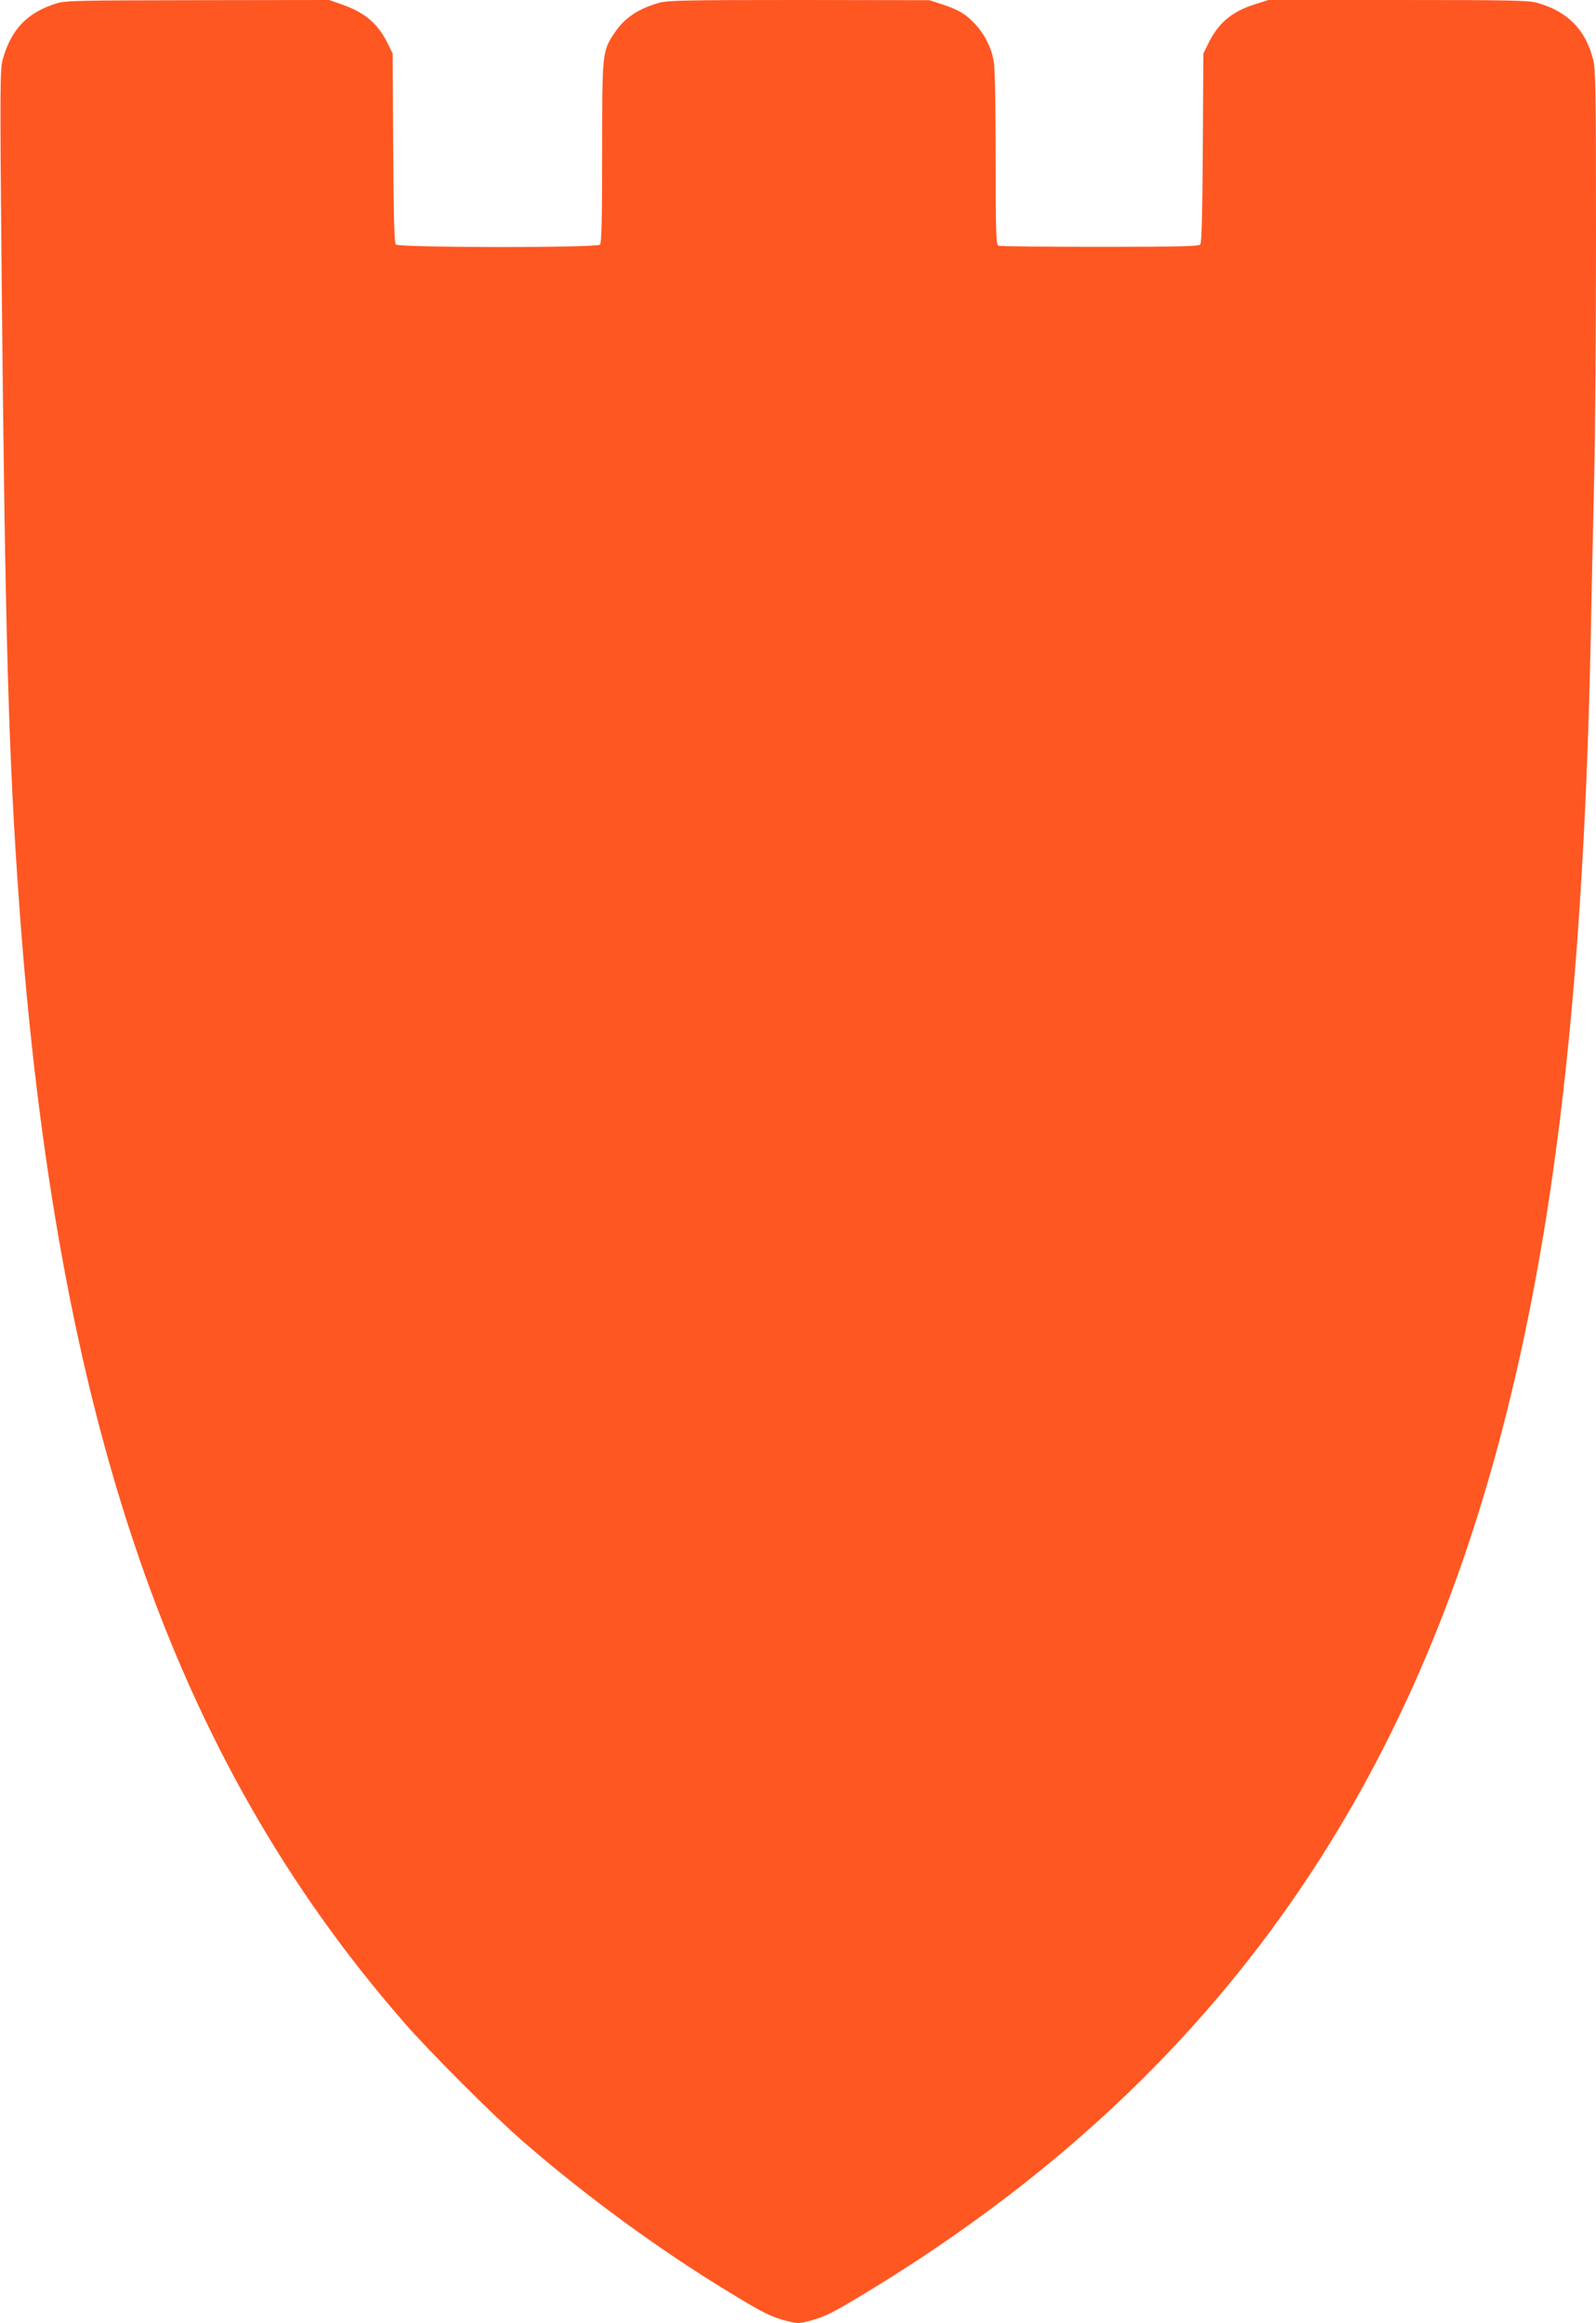 <?xml version="1.0" standalone="no"?>
<!DOCTYPE svg PUBLIC "-//W3C//DTD SVG 20010904//EN"
 "http://www.w3.org/TR/2001/REC-SVG-20010904/DTD/svg10.dtd">
<svg version="1.0" xmlns="http://www.w3.org/2000/svg"
 width="880pt" height="1280pt" viewBox="0 0 880 1280"
 preserveAspectRatio="xMidYMid meet">
<g transform="translate(0,1280) scale(0.1,-0.1)"
fill="#ff5722" stroke="none">
<path d="M310 12781 c-160 -51 -247 -141 -294 -305 -16 -55 -17 -136 -7 -1195
19 -1973 38 -2655 97 -3466 204 -2832 844 -4693 2121 -6157 138 -159 493 -514
654 -654 346 -301 756 -601 1146 -837 180 -110 225 -132 306 -153 64 -17 70
-17 134 0 81 21 126 44 306 153 1754 1063 2858 2503 3432 4473 350 1202 522
2605 565 4605 5 270 15 686 20 925 6 239 10 842 10 1339 0 789 -2 911 -16 964
-42 164 -140 263 -306 311 -49 14 -140 16 -771 16 l-714 0 -78 -25 c-126 -41
-197 -102 -253 -215 l-27 -55 -3 -519 c-2 -354 -6 -524 -14 -533 -8 -10 -120
-13 -553 -13 -299 0 -550 3 -559 6 -14 5 -16 57 -16 478 0 276 -4 497 -10 535
-13 77 -48 148 -102 207 -52 56 -90 79 -180 109 l-73 24 -718 1 c-635 0 -726
-2 -775 -16 -115 -33 -190 -84 -245 -167 -66 -100 -67 -105 -67 -657 0 -372
-3 -499 -12 -508 -18 -18 -1111 -17 -1126 1 -8 9 -12 179 -14 533 l-3 519 -27
55 c-55 111 -125 171 -257 217 l-66 23 -725 -1 c-661 -1 -730 -2 -780 -18z"/>
</g>
</svg>
